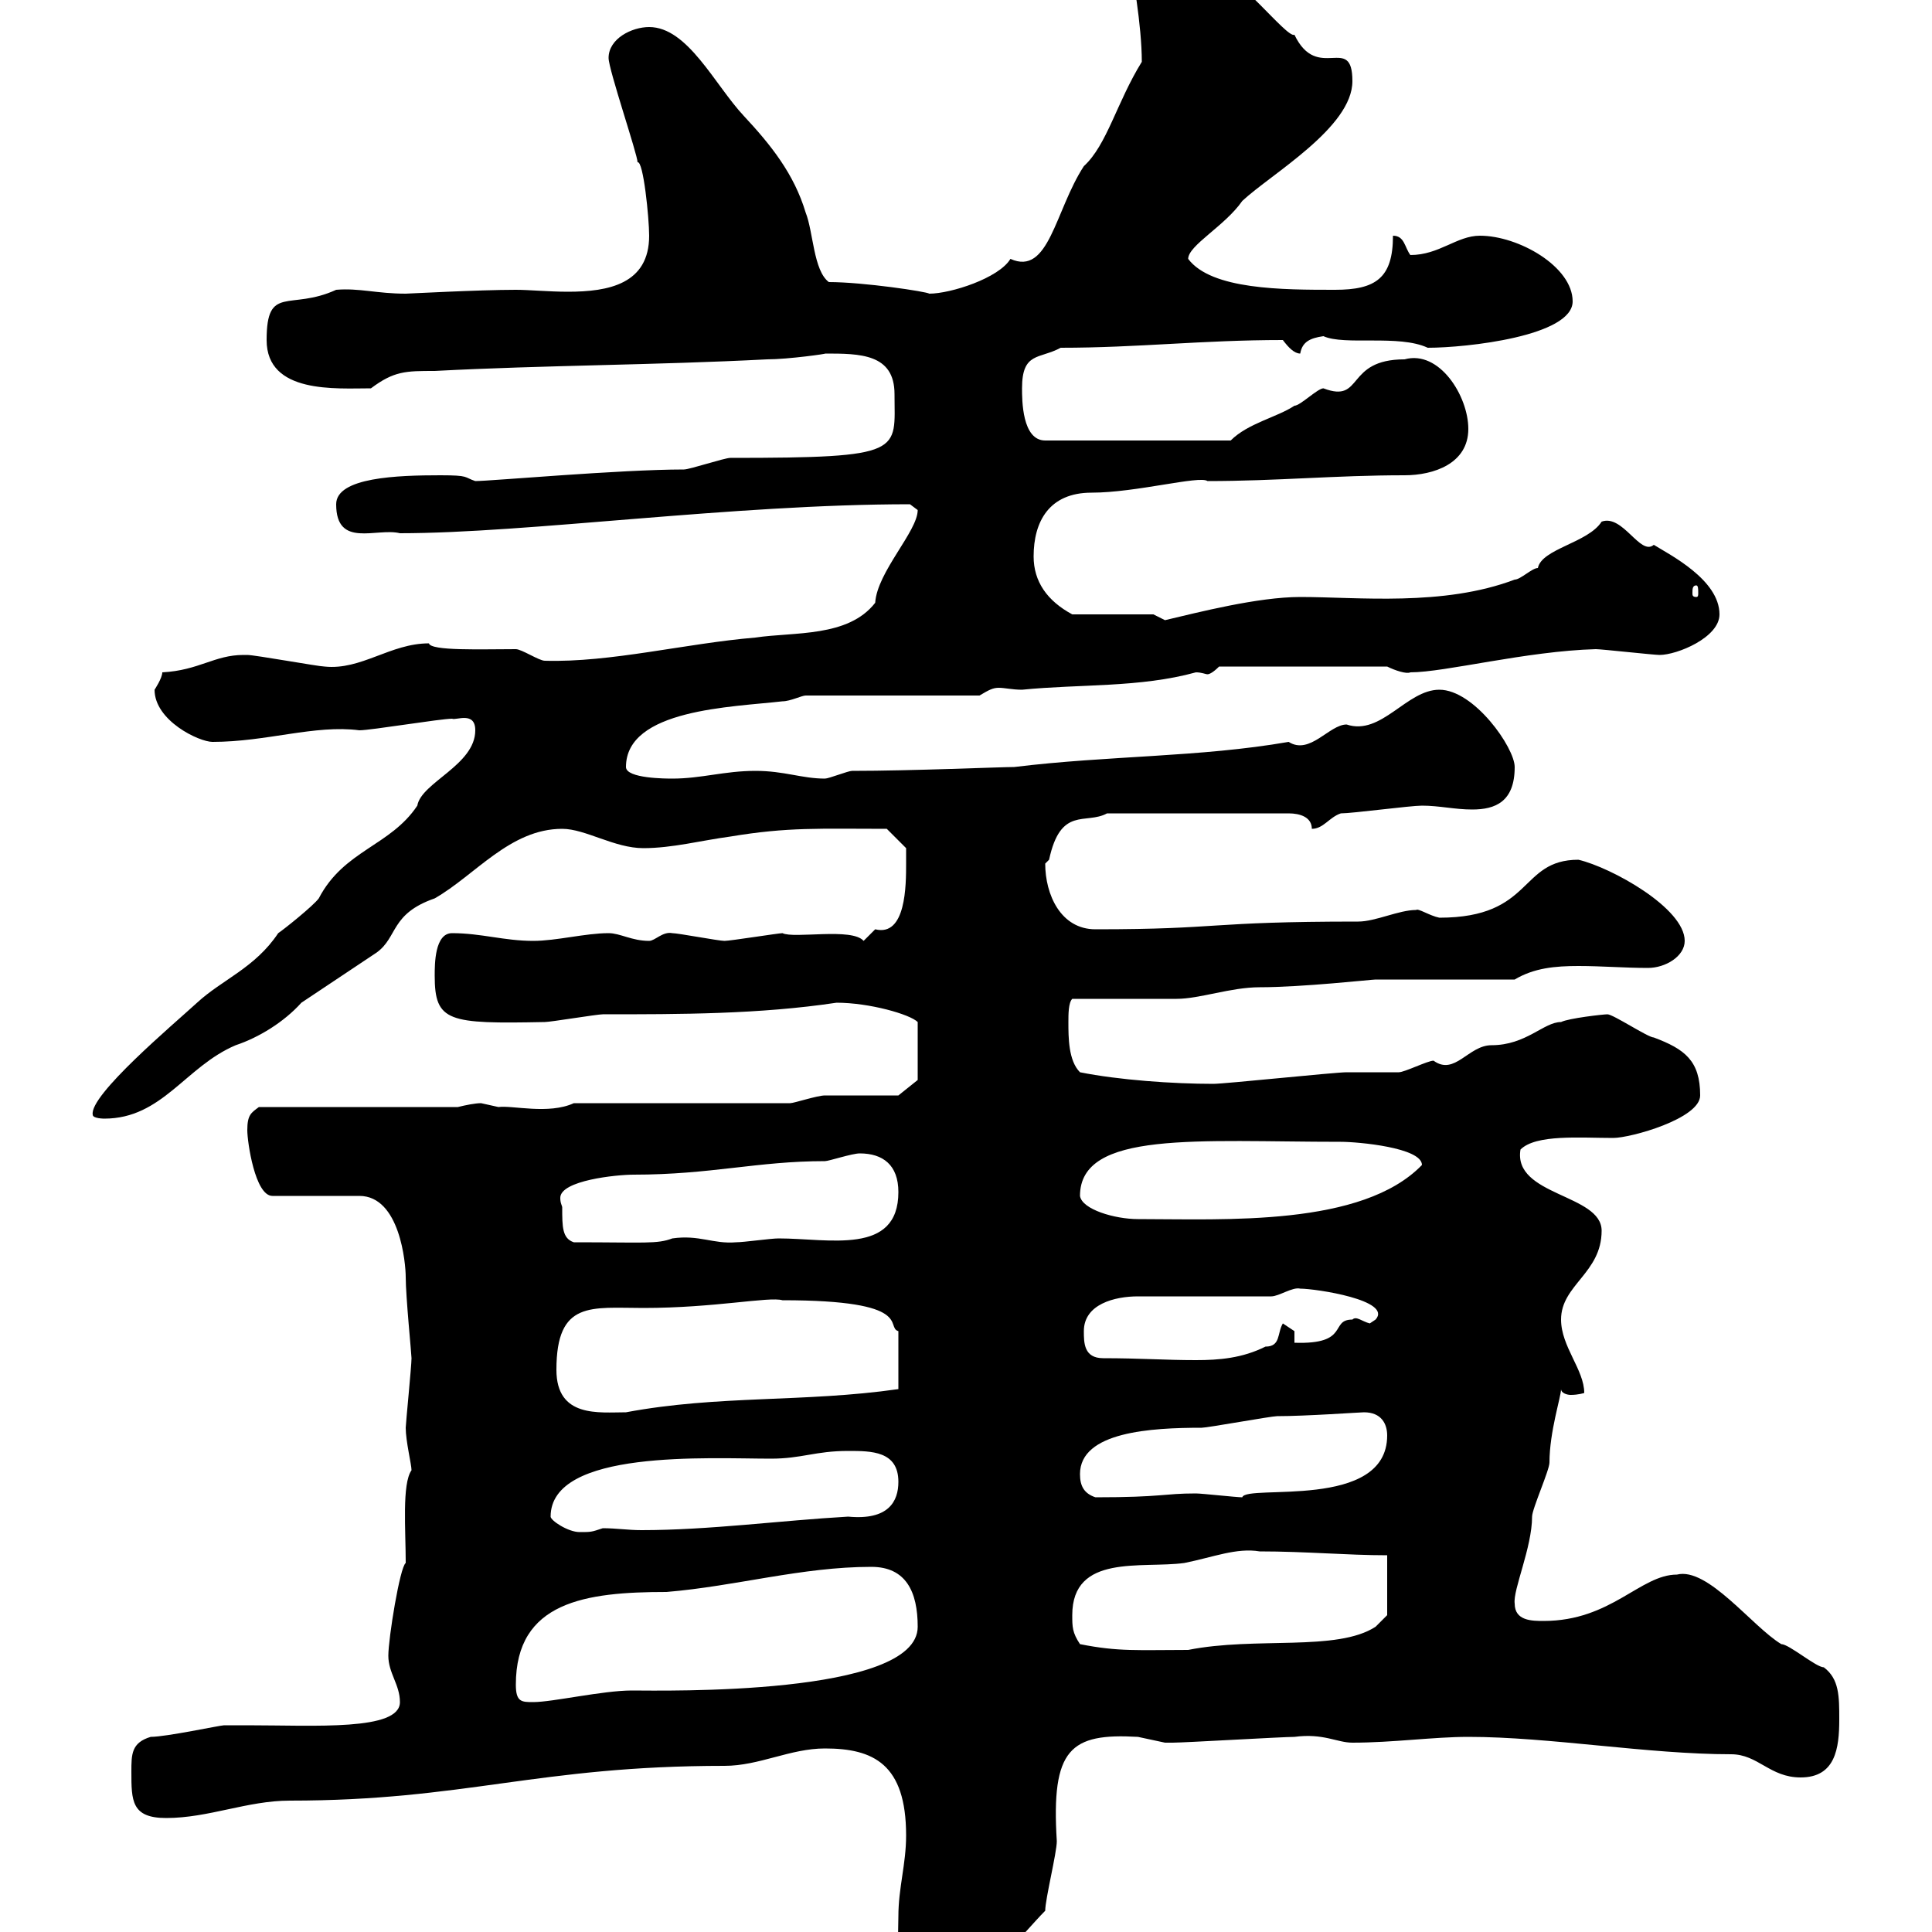 <svg xmlns="http://www.w3.org/2000/svg" xmlns:xlink="http://www.w3.org/1999/xlink" width="300" height="300"><path d="M139.50 297.60C139.50 300.90 138.60 310.20 144.90 310.20C151.20 310.20 158.70 300.30 162.30 296.70C162.30 294.90 164.10 287.70 164.10 285.90C163.20 271.50 166.20 269.10 176.70 269.70C176.70 269.70 180.90 270.60 180.90 270.60C182.10 270.60 182.10 270.60 182.10 270.60C183.90 270.60 199.20 269.70 201 269.70C205.50 269.10 207.60 270.60 210 270.60C216.30 270.60 222.60 269.70 228 269.70C240.60 269.70 255.90 272.40 268.80 272.40C273 272.40 274.80 276 279.60 276C285 276 285.60 271.50 285.60 267C285.60 263.40 285.60 260.70 283.20 258.90C282 258.90 277.80 255.30 276.60 255.30C272.10 252.60 265.20 243.30 260.40 244.50C254.70 244.50 250.20 251.70 239.70 251.70C237.90 251.70 235.20 251.70 235.20 249C234.90 246.90 237.90 240.30 237.90 235.50C237.90 234.30 240.60 228.30 240.60 227.10C240.60 222.30 242.40 216.90 242.40 215.70C242.40 216.30 243.30 216.60 243.90 216.60C245.10 216.60 246 216.30 246 216.30C246 212.70 242.40 209.10 242.40 204.90C242.40 199.50 248.70 197.70 248.70 191.10C248.70 185.40 234.90 185.70 236.10 178.50C238.50 176.10 245.40 176.70 250.50 176.70C253.20 176.70 264 173.70 264 170.10C264 164.70 261.60 162.90 256.80 161.10C255.90 161.10 250.50 157.50 249.60 157.50C249 157.50 243.60 158.10 242.40 158.70C239.70 158.70 237 162.30 231.60 162.30C228 162.30 225.90 167.10 222.60 164.70C221.70 164.70 218.10 166.50 217.20 166.50C216.30 166.50 210 166.50 209.10 166.50C207.30 166.50 190.20 168.30 188.40 168.30C182.10 168.30 173.70 167.70 167.70 166.50C165.90 164.70 165.90 161.10 165.90 158.70C165.90 157.50 165.90 155.70 166.50 155.10C169.50 155.10 180.30 155.10 182.70 155.10C186.30 155.10 191.10 153.30 195.60 153.30C202.20 153.30 213 152.10 213.60 152.10L235.20 152.10C238.20 150.30 241.50 150 245.10 150C248.70 150 252.30 150.30 255.90 150.30C258.60 150.30 261.60 148.50 261.60 146.10C261.60 141 250.20 134.70 245.10 133.50C235.80 133.50 238.20 142.50 223.50 142.50C222 142.20 220.20 141 219.90 141.30C217.20 141.30 213.60 143.10 210.90 143.10C187.20 143.10 189.90 144.30 170.10 144.30C164.70 144.30 162.30 138.90 162.30 134.10C162.30 134.10 162.90 133.50 162.90 133.50C164.70 125.10 168.60 128.10 171.90 126.30L200.10 126.30C201.90 126.30 203.70 126.90 203.70 128.70C205.50 128.70 206.40 126.90 208.20 126.30C210 126.30 219 125.10 220.80 125.10C223.50 125.10 225.90 125.70 228.60 125.70C232.20 125.70 235.20 124.50 235.20 119.10C235.20 116.10 228.90 107.10 223.50 107.10C218.40 107.10 214.50 114.30 209.10 112.50C206.40 112.50 203.40 117.30 200.10 115.20C186.30 117.60 172.20 117.30 157.50 119.10C155.40 119.10 141.60 119.70 132.30 119.70C131.70 119.70 128.70 120.90 128.10 120.90C124.50 120.90 121.80 119.70 117.30 119.70C112.50 119.70 108.90 120.90 104.40 120.90C103.50 120.90 97.20 120.90 97.20 119.10C97.20 110.10 113.70 109.80 121.50 108.90C122.70 108.90 124.50 108 125.10 108L152.10 108C153.60 107.10 154.20 106.80 155.10 106.80C156 106.80 157.20 107.10 158.70 107.10C167.70 106.20 177 106.80 185.70 104.40C186.60 104.40 187.20 104.70 187.50 104.70C187.80 104.70 188.40 104.40 189.30 103.50L215.40 103.50C216.60 104.10 218.40 104.70 219 104.40C224.40 104.40 237 101.10 247.80 100.80C248.70 100.80 256.80 101.70 257.70 101.70C260.40 101.70 267 99 267 95.40C267 90 259.20 86.10 256.80 84.60C254.70 86.40 252 79.80 248.70 81C246.60 84.30 239.40 85.20 238.80 88.20C237.90 88.20 236.10 90 235.20 90C224.10 94.20 210.90 92.70 201.90 92.70C195.30 92.70 186 95.10 180.90 96.30C180.90 96.30 179.10 95.40 179.10 95.40L166.50 95.40C162.60 93.30 160.50 90.30 160.50 86.40C160.50 81 162.90 76.50 169.50 76.50C176.40 76.50 186.30 73.80 187.50 74.70C198.30 74.70 207.30 73.80 218.10 73.80C222.60 73.80 228 72 228 66.60C228 61.50 223.50 54.30 218.10 55.80C208.80 55.80 211.80 62.70 205.50 60.30C204.60 60.30 201.90 63 201 63C198.30 64.80 193.80 65.70 191.10 68.40L162.30 68.40C158.70 68.40 158.70 62.10 158.70 60.30C158.70 54.60 161.40 55.80 164.70 54C176.70 54 186.60 52.80 199.20 52.80C200.10 54 201 54.90 201.90 54.90C202.20 53.10 203.40 52.50 205.50 52.20C208.80 53.70 217.20 51.90 221.70 54C227.70 54 244.20 52.20 244.20 46.80C244.20 41.40 235.80 36.60 229.80 36.60C226.20 36.60 223.50 39.60 219 39.60C218.10 38.40 218.10 36.60 216.30 36.60C216.30 43.20 213.60 45 207.30 45C199.20 45 188.10 45 184.50 40.20C184.50 38.10 190.20 35.10 192.90 31.20C197.40 27 210 19.80 210 12.60C210 5.10 204.60 12.90 201 5.40C199.80 6 191.70-4.80 189.30-3.60C184.50-7.50 186.30-10.50 179.40-10.50C179.10-10.50 175.80-6.30 175.50-5.40C175.80-4.50 177.30 3.90 177.30 9.60C173.40 15.90 171.90 22.50 168.30 25.80C163.80 32.70 162.90 42.90 156.90 40.20C155.10 43.20 147.60 45.60 144.30 45.60C144 45.30 134.10 43.80 128.70 43.80C126.30 42 126.30 36 125.10 33C123.30 27 119.70 22.50 115.50 18C111 13.20 106.80 4.20 100.80 4.20C98.10 4.20 94.50 6 94.50 9C94.50 10.80 99 24 99 25.20C99.90 24.90 100.80 33.90 100.80 36.60C100.80 44.10 94.50 45.30 88.20 45.30C85.20 45.30 82.20 45 80.10 45C74.40 45 63.30 45.60 63 45.60C58.50 45.60 55.80 44.70 52.20 45C45 48.30 41.40 44.10 41.40 52.80C41.40 61.20 52.20 60.30 57.60 60.30C61.20 57.60 63 57.60 67.50 57.60C84.60 56.70 101.70 56.70 119.10 55.80C122.40 55.80 128.70 54.90 128.10 54.90C133.50 54.90 138.90 54.90 138.90 61.20C138.90 70.20 140.70 71.10 113.40 71.10C112.50 71.10 107.10 72.90 106.20 72.90C96.30 72.90 76.20 74.70 73.80 74.70C72 74.10 72.90 73.80 68.40 73.80C61.80 73.80 52.20 74.10 52.20 78.30C52.20 85.20 58.50 81.90 62.10 82.80C81.90 82.80 113.70 78.30 141.30 78.30C141.30 78.30 142.50 79.20 142.50 79.20C142.50 82.50 136.20 88.80 135.90 93.60C131.70 99 123.30 98.10 117.30 99C106.50 99.90 94.80 102.90 84.60 102.60C83.70 102.60 81 100.80 80.10 100.80C74.70 100.80 66.90 101.10 66.60 99.90C60.60 99.90 56.10 104.10 50.40 103.50C49.50 103.50 39.60 101.70 38.40 101.70C38.40 101.70 38.40 101.70 37.80 101.70C33.30 101.70 30.90 104.10 25.20 104.40C25.20 105.30 24 107.10 24 107.10C24 111.90 30.90 115.20 33 115.20C41.40 115.20 48.90 112.50 55.80 113.40C57.60 113.40 68.40 111.60 70.20 111.60C70.80 111.90 73.80 110.40 73.80 113.40C73.80 118.80 65.40 121.50 64.80 125.10C60.60 131.40 53.40 132 49.50 139.50C48.60 140.70 44.10 144.30 43.20 144.90C39.60 150.30 34.50 152.10 30.60 155.70C27 159 13.80 170.10 14.40 173.10C14.40 173.70 16.20 173.70 16.20 173.70C25.20 173.70 28.80 165.60 36.60 162.30C40.20 161.10 44.10 158.70 46.80 155.70C50.40 153.30 54.90 150.30 58.50 147.90C61.80 145.50 60.60 141.90 67.50 139.50C73.80 135.90 79.20 128.70 87.30 128.70C90.90 128.70 95.40 131.70 99.90 131.70C104.40 131.70 108.90 130.50 113.40 129.90C122.40 128.40 127.20 128.70 137.70 128.70L140.70 131.70C140.70 131.70 140.70 133.50 140.70 134.10C140.70 137.40 140.70 145.50 135.90 144.30C135.90 144.30 134.10 146.10 134.10 146.10C132.30 144 123.30 145.80 121.50 144.90C120.90 144.90 113.40 146.10 112.50 146.10C111.60 146.10 105.30 144.90 104.40 144.90C102.90 144.60 101.70 146.10 100.80 146.10C98.10 146.10 96.30 144.90 94.50 144.90C90.90 144.90 86.40 146.10 82.80 146.10C78.30 146.10 74.70 144.90 70.20 144.90C67.50 144.90 67.50 149.70 67.50 151.50C67.50 158.70 69.60 159 84.60 158.70C85.50 158.70 92.70 157.50 93.60 157.50C105.60 157.50 117.90 157.50 129.90 155.70C135 155.70 141.30 157.50 142.50 158.70L142.50 167.70L139.50 170.10C137.70 170.10 129.90 170.10 128.10 170.10C126.90 170.10 123.30 171.30 122.70 171.30L89.10 171.30C85.20 173.10 79.50 171.60 77.40 171.90C77.40 171.90 74.70 171.30 74.70 171.30C73.80 171.30 72.30 171.60 71.10 171.90L40.20 171.90C39 172.80 38.40 173.10 38.40 175.50C38.40 177.30 39.60 185.70 42.30 185.70L55.80 185.70C62.10 185.70 63 196.20 63 198.30C63 201.30 63.90 210.30 63.90 210.90C63.90 212.10 63 221.10 63 221.70C63 223.80 63.90 227.40 63.90 228.30C62.40 230.40 63 237.60 63 242.70C62.10 243.30 60.30 254.40 60.30 257.10C60.30 259.80 62.10 261.60 62.10 264.30C62.10 268.80 48.90 267.90 38.40 267.90L34.80 267.90C34.20 267.90 25.80 269.70 23.40 269.70C20.40 270.60 20.40 272.40 20.40 275.10C20.40 279.60 20.40 282.30 25.80 282.30C32.40 282.30 38.40 279.60 45 279.60C72.30 279.60 83.40 274.20 112.50 274.20C117.90 274.20 122.70 271.50 128.10 271.50C135.60 271.50 140.70 273.90 140.70 285C140.70 289.50 139.50 293.10 139.50 297.60ZM80.10 261.60C80.10 248.70 90.90 247.20 103.50 247.20C114.30 246.30 124.50 243.30 135.30 243.30C140.70 243.30 142.50 247.20 142.50 252.60C142.50 263.40 102.90 262.50 98.10 262.50C93.60 262.50 85.80 264.30 82.80 264.30C81 264.30 80.10 264.30 80.10 261.60ZM167.70 255.30C166.50 253.50 166.50 252.60 166.50 250.80C166.50 241.20 177.30 243.60 183.90 242.70C188.40 241.80 192 240.30 195.60 240.90C202.80 240.90 209.10 241.50 215.40 241.50L215.40 250.80L213.60 252.60C207.60 256.50 195 254.10 184.50 256.20C176.70 256.20 173.70 256.50 167.70 255.30ZM85.50 235.50C85.50 225 110.10 226.50 119.70 226.50C124.50 226.50 126.60 225.30 131.70 225.30C135.30 225.30 139.50 225.30 139.50 230.10C139.50 233.10 138 236.10 131.70 235.50C121.20 236.10 110.10 237.60 99.60 237.60C97.50 237.60 95.70 237.30 93.60 237.30C91.80 237.90 91.80 237.90 90 237.90C88.20 237.90 85.50 236.10 85.50 235.50ZM167.70 228.90C167.70 222.30 178.80 221.70 186.60 221.70C187.50 221.70 197.40 219.90 198.30 219.90C202.80 219.90 211.20 219.30 211.80 219.30C214.50 219.30 215.40 221.10 215.40 222.90C215.40 234.60 193.50 230.40 192.90 232.50C192 232.50 186.60 231.90 185.70 231.90C180.60 231.90 180.60 232.50 170.10 232.50C168.30 231.90 167.70 230.70 167.70 228.90ZM86.40 212.70C86.40 201.90 91.80 203.10 99.90 203.10C111 203.10 119.40 201.30 121.50 201.90C142.20 201.90 137.40 206.10 139.50 206.70L139.50 215.70C124.80 217.80 111.60 216.60 97.20 219.30C93 219.30 86.40 220.20 86.40 212.70ZM168.30 206.70C168.30 202.50 173.10 201.30 176.70 201.30L197.40 201.30C198.60 201.30 200.70 199.80 201.90 200.10C204.30 200.10 216.30 201.90 213.60 204.90C213.60 204.90 212.70 205.50 212.70 205.50C211.50 205.20 210.60 204.30 210 204.90C206.40 204.90 209.70 208.80 201 208.50L201 206.70C201 206.70 199.20 205.50 199.20 205.50C198.30 207 198.90 209.10 196.50 209.10C192.90 210.90 189.30 211.20 185.70 211.20C180.90 211.20 177 210.90 171.30 210.90C168.30 210.90 168.30 208.50 168.30 206.70ZM87.30 187.50C87.30 187.20 87 186.90 87 186C87 183.30 95.70 182.40 98.40 182.40C110.40 182.40 117.60 180.30 128.10 180.30C128.70 180.30 132.30 179.10 133.50 179.10C137.10 179.10 139.50 180.90 139.50 185.10C139.50 195 128.70 192.30 120.90 192.30C119.70 192.30 115.50 192.90 114.30 192.90C110.70 193.20 108.60 191.70 104.40 192.30C102 193.20 100.20 192.90 89.10 192.90C87.30 192.30 87.30 190.50 87.30 187.50ZM167.70 185.70C167.70 175.50 186 177.30 208.20 177.30C210.90 177.30 220.80 178.20 220.80 180.90C211.50 190.50 190.20 189.30 176.70 189.30C173.10 189.30 168 187.80 167.70 185.70ZM263.40 90.90C263.70 90.90 263.70 91.50 263.70 92.10C263.70 92.40 263.70 92.70 263.40 92.70C262.80 92.70 262.80 92.40 262.80 92.10C262.80 91.50 262.80 90.90 263.40 90.90Z"/></svg>